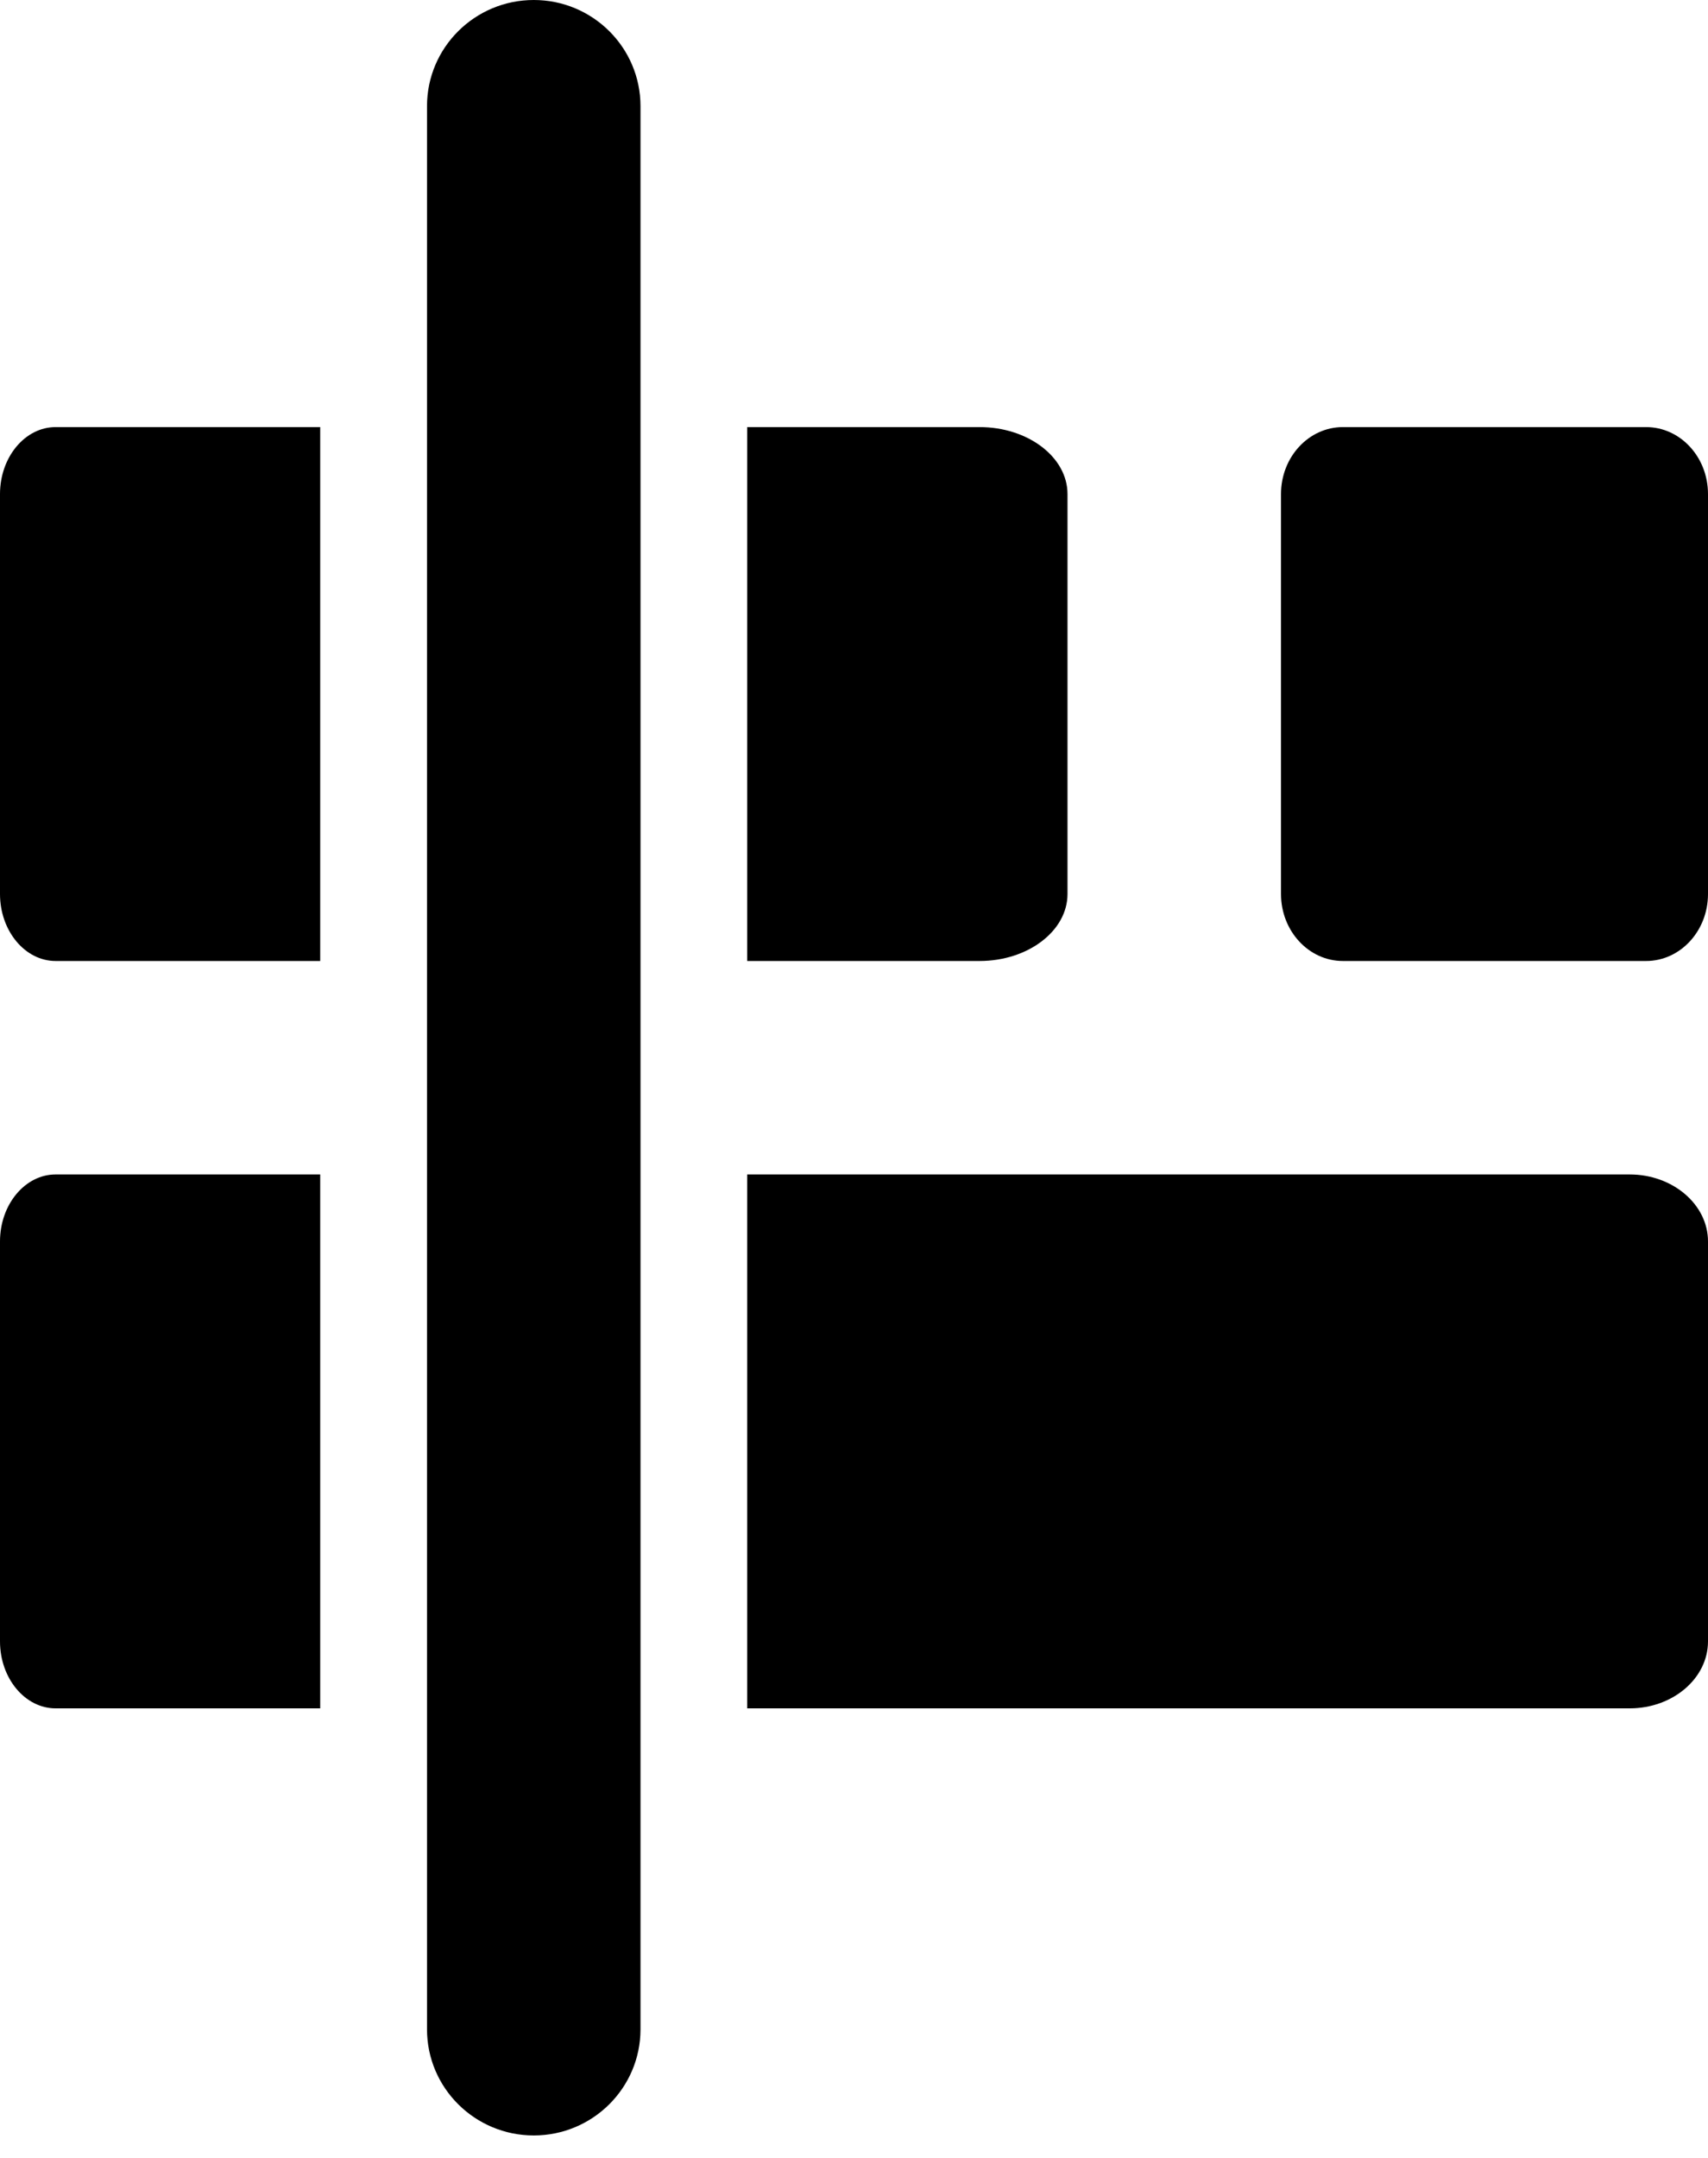 <svg width="19" height="24" viewBox="0 0 19 24" fill="none" xmlns="http://www.w3.org/2000/svg">
<path d="M0.619 4.75H3.562V10.688H0.619C0.278 10.688 0 10.353 0 9.943V5.495C0 5.084 0.278 4.75 0.619 4.75Z" fill="black"/>
<path d="M0.619 13.062H3.562V19H0.619C0.278 19 0 18.666 0 18.255V13.807C0 13.397 0.278 13.062 0.619 13.062Z" fill="black"/>
<path d="M11.875 5.495V9.943C11.875 10.353 11.436 10.688 10.897 10.688H8.312V4.75H10.897C11.436 4.75 11.875 5.084 11.875 5.495Z" fill="black"/>
<path d="M19 13.807V18.255C19 18.666 18.609 19 18.129 19H8.312V13.062H18.129C18.609 13.062 19 13.397 19 13.807Z" fill="black"/>
<path d="M18.311 4.75H14.939C14.558 4.75 14.25 5.083 14.25 5.495V9.943C14.25 10.354 14.558 10.688 14.939 10.688H18.311C18.692 10.688 19 10.354 19 9.943V5.495C19 5.083 18.692 4.75 18.311 4.75Z" fill="black"/>
<path d="M7.125 1.181C7.125 0.529 6.593 0 5.938 0C5.282 0 4.75 0.529 4.75 1.181V22.569C4.75 23.221 5.282 23.75 5.938 23.75C6.593 23.75 7.125 23.221 7.125 22.569V1.181Z" fill="black"/>
</svg>
